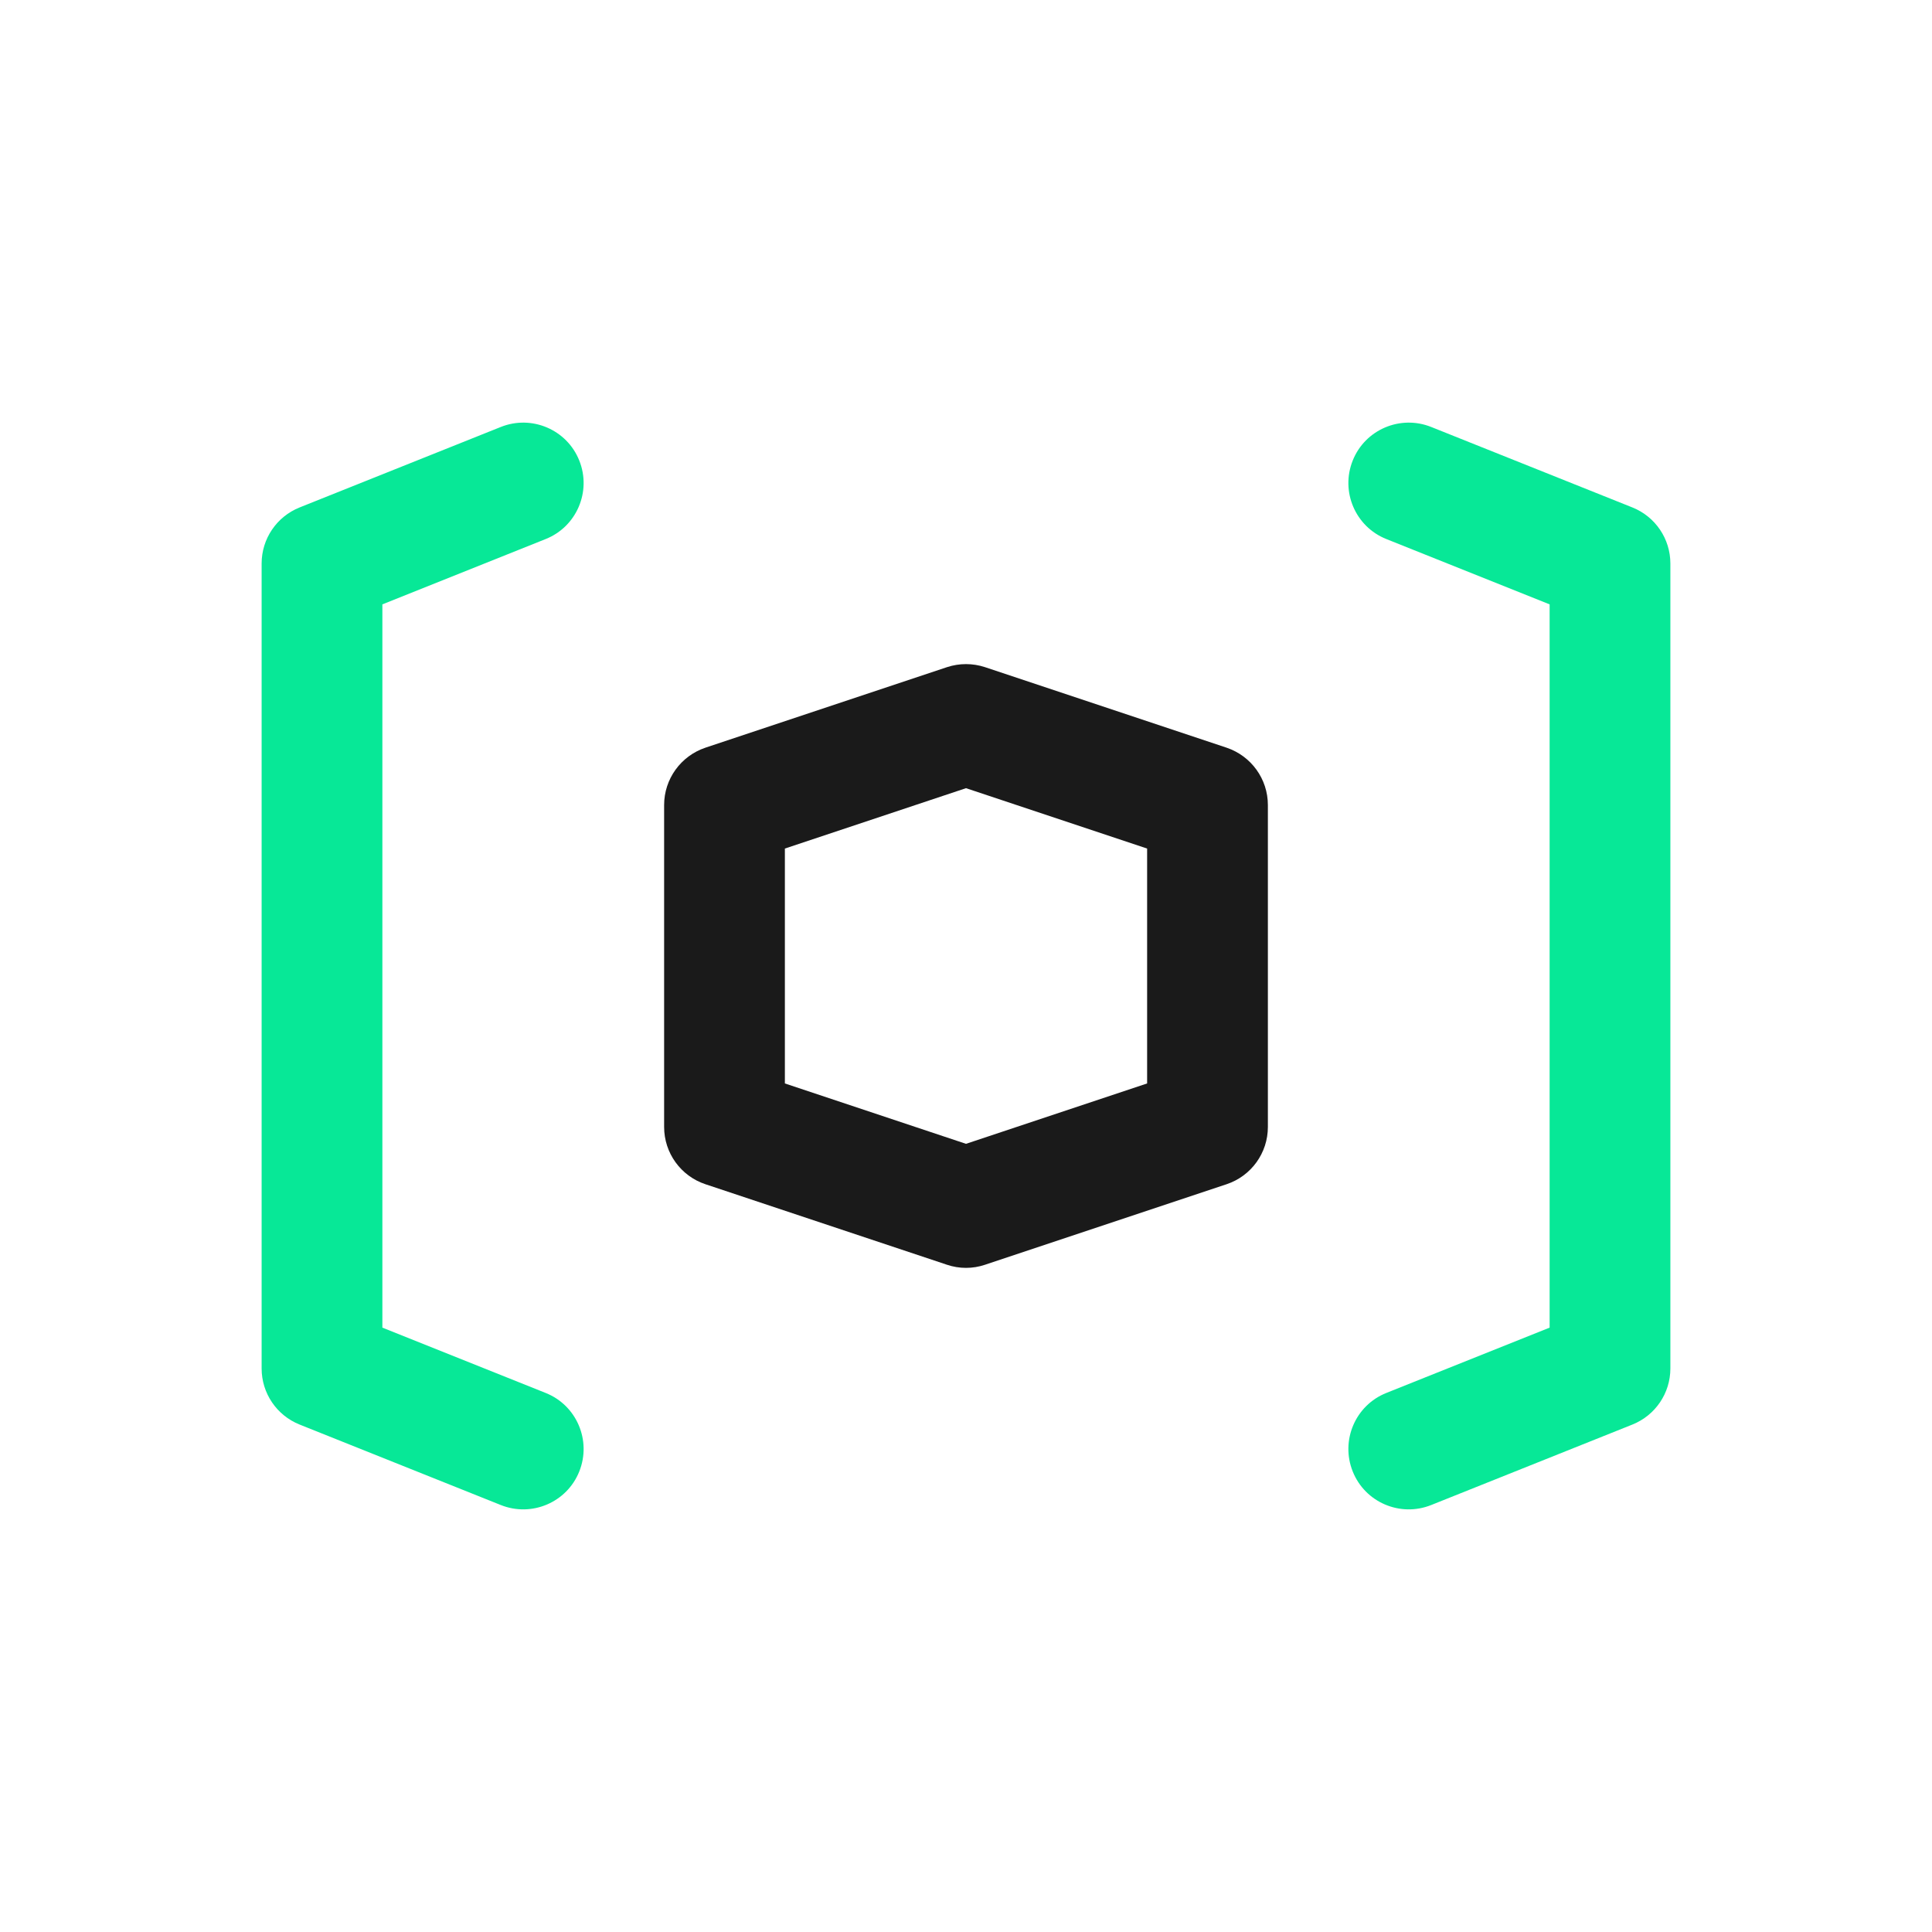 <svg width="24" height="24" viewBox="0 0 24 24" fill="none" xmlns="http://www.w3.org/2000/svg">
<path fill-rule="evenodd" clip-rule="evenodd" d="M6.779 6.696C7.163 6.543 7.35 6.106 7.196 5.721C7.043 5.337 6.606 5.15 6.221 5.304L3.721 6.304C3.437 6.418 3.25 6.693 3.25 7V17C3.25 17.307 3.437 17.582 3.721 17.696L6.221 18.696C6.606 18.85 7.043 18.663 7.196 18.279C7.35 17.894 7.163 17.457 6.779 17.304L4.75 16.492V7.508L6.779 6.696ZM17.779 5.304C17.394 5.15 16.957 5.337 16.804 5.721C16.65 6.106 16.837 6.543 17.221 6.696L19.25 7.508V16.492L17.221 17.304C16.837 17.457 16.65 17.894 16.804 18.279C16.957 18.663 17.394 18.85 17.779 18.696L20.279 17.696C20.563 17.582 20.75 17.307 20.75 17V7C20.75 6.693 20.563 6.418 20.279 6.304L17.779 5.304Z" fill="#07E897"/>
<path fill-rule="evenodd" clip-rule="evenodd" d="M11.763 8.288C11.917 8.237 12.083 8.237 12.237 8.288L15.237 9.288C15.543 9.391 15.75 9.677 15.75 10V14C15.75 14.323 15.543 14.609 15.237 14.711L12.237 15.711C12.083 15.763 11.917 15.763 11.763 15.711L8.763 14.711C8.457 14.609 8.25 14.323 8.25 14V10C8.25 9.677 8.457 9.391 8.763 9.288L11.763 8.288ZM9.75 10.541V13.459L12 14.209L14.25 13.459V10.541L12 9.791L9.75 10.541Z" fill="#1A1A1A"/>
</svg>
